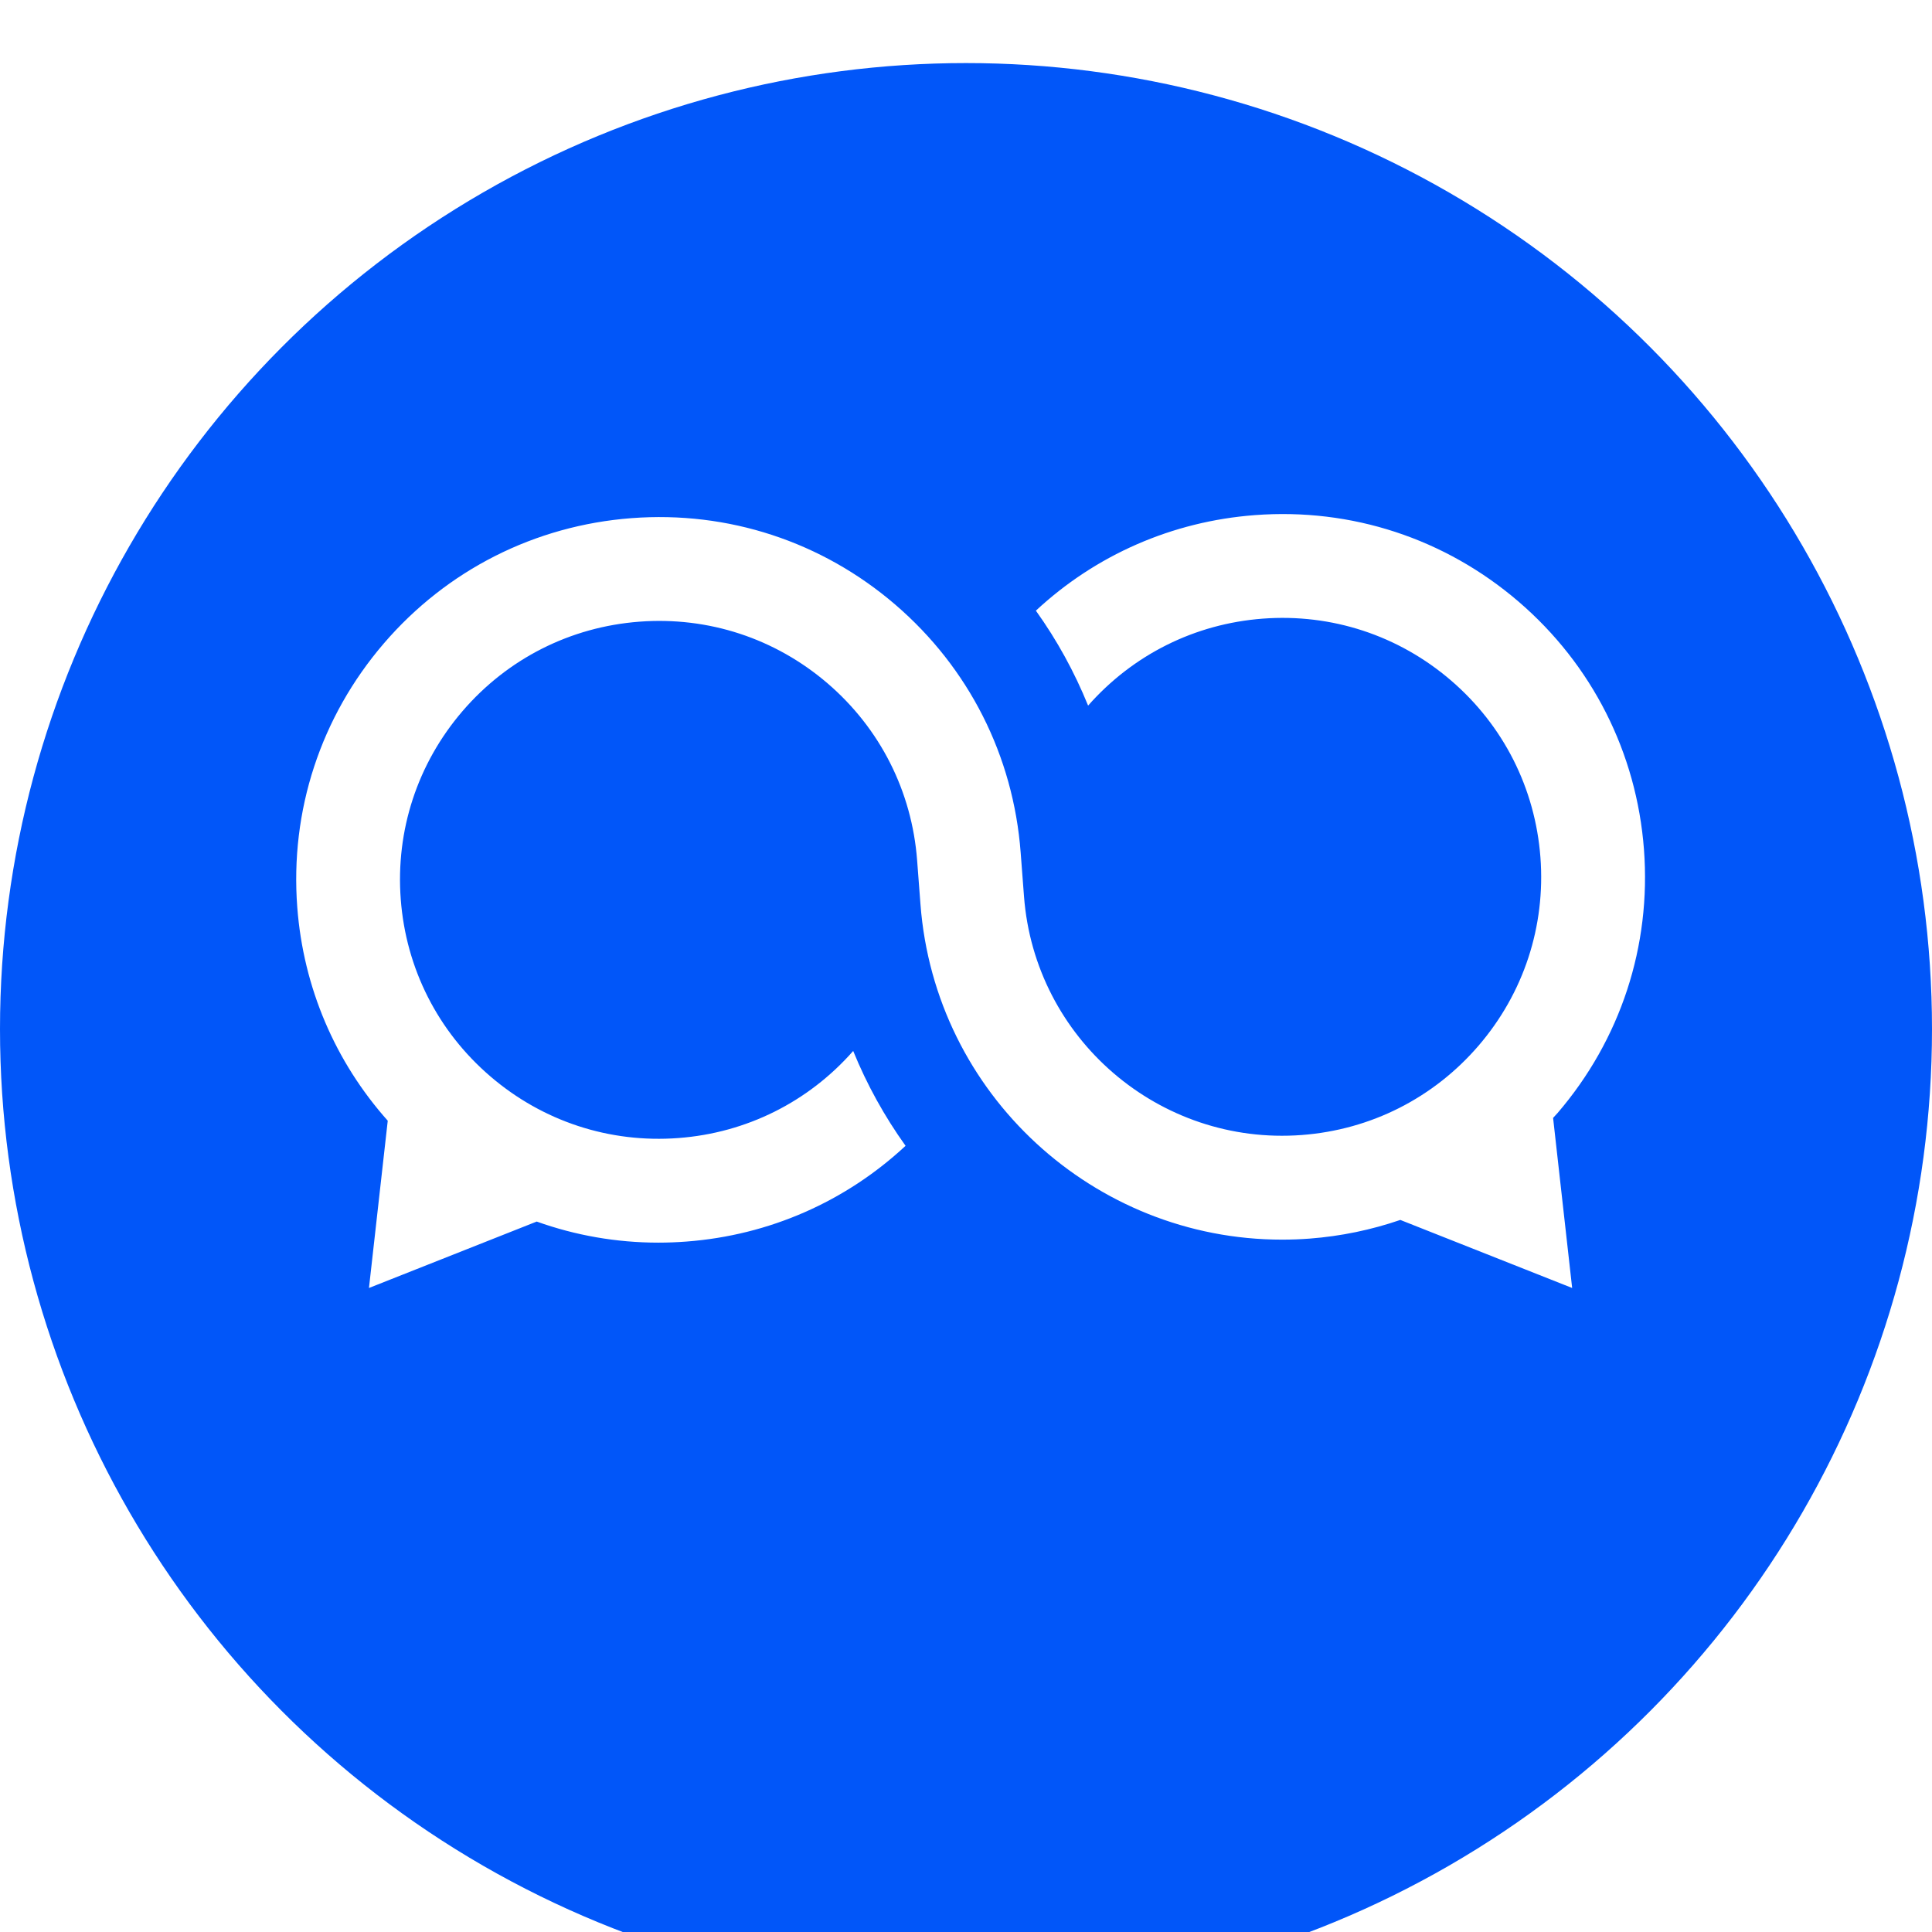 <svg width="130" height="130" viewBox="20 20 90 90" fill="none" xmlns="http://www.w3.org/2000/svg">
<g filter="url(#filter0_d_29_1308)">
<circle cx="65" cy="65" r="45" fill="#0156F9"/>
</g>
<path d="M92.55 71.858C95.491 68.435 96.924 64.07 96.582 59.568C96.24 55.067 94.166 50.968 90.743 48.027C87.32 45.087 82.957 43.654 78.456 43.996C74.601 44.288 71.044 45.853 68.255 48.447C69.24 49.822 70.054 51.307 70.688 52.87C72.779 50.498 75.659 49.058 78.82 48.819C82.032 48.575 85.149 49.598 87.592 51.697C90.035 53.795 91.515 56.721 91.759 59.935C92.002 63.147 90.98 66.264 88.881 68.707C86.782 71.149 83.857 72.63 80.643 72.873C74.005 73.376 68.204 68.39 67.702 61.757L67.546 59.709C67.204 55.208 65.131 51.109 61.708 48.168C58.287 45.227 53.919 43.795 49.42 44.137C44.919 44.479 40.82 46.552 37.879 49.975C34.939 53.398 33.506 57.764 33.848 62.265C34.132 66.002 35.612 69.458 38.063 72.207L37.188 79.999L45.002 76.905C46.806 77.551 48.717 77.887 50.669 77.887C51.102 77.887 51.536 77.87 51.974 77.837C55.832 77.546 59.393 75.975 62.185 73.376C61.21 72.016 60.388 70.536 59.745 68.958C57.654 71.335 54.771 72.775 51.607 73.014C48.395 73.258 45.278 72.235 42.836 70.136C40.393 68.038 38.912 65.112 38.669 61.898C38.425 58.686 39.448 55.57 41.546 53.127C43.645 50.684 46.57 49.203 49.785 48.96C52.999 48.716 56.113 49.739 58.556 51.837C60.999 53.936 62.479 56.861 62.723 60.076L62.879 62.124C63.55 70.984 70.974 77.747 79.718 77.747C80.145 77.747 80.575 77.732 81.007 77.699C82.467 77.588 83.882 77.292 85.232 76.829L93.237 79.999L92.349 72.077C92.415 72.004 92.483 71.933 92.548 71.858H92.55Z" fill="white"/>
<defs>
<filter id="filter0_d_29_1308" x="0.433" y="0.371" width="129.278" height="129.278" filterUnits="userSpaceOnUse" color-interpolation-filters="sRGB">
<feFlood flood-opacity="0" result="BackgroundImageFix"/>
<feColorMatrix in="SourceAlpha" type="matrix" values="0 0 0 0 0 0 0 0 0 0 0 0 0 0 0 0 0 0 127 0" result="hardAlpha"/>
<feOffset dy="2.938"/>
<feGaussianBlur stdDeviation="10.284"/>
<feColorMatrix type="matrix" values="0 0 0 0 0.29 0 0 0 0 0.227 0 0 0 0 1 0 0 0 0.17 0"/>
<feBlend mode="normal" in2="BackgroundImageFix" result="effect1_dropShadow_29_1308"/>
<feBlend mode="normal" in="SourceGraphic" in2="effect1_dropShadow_29_1308" result="shape"/>
</filter>
</defs>
</svg>
